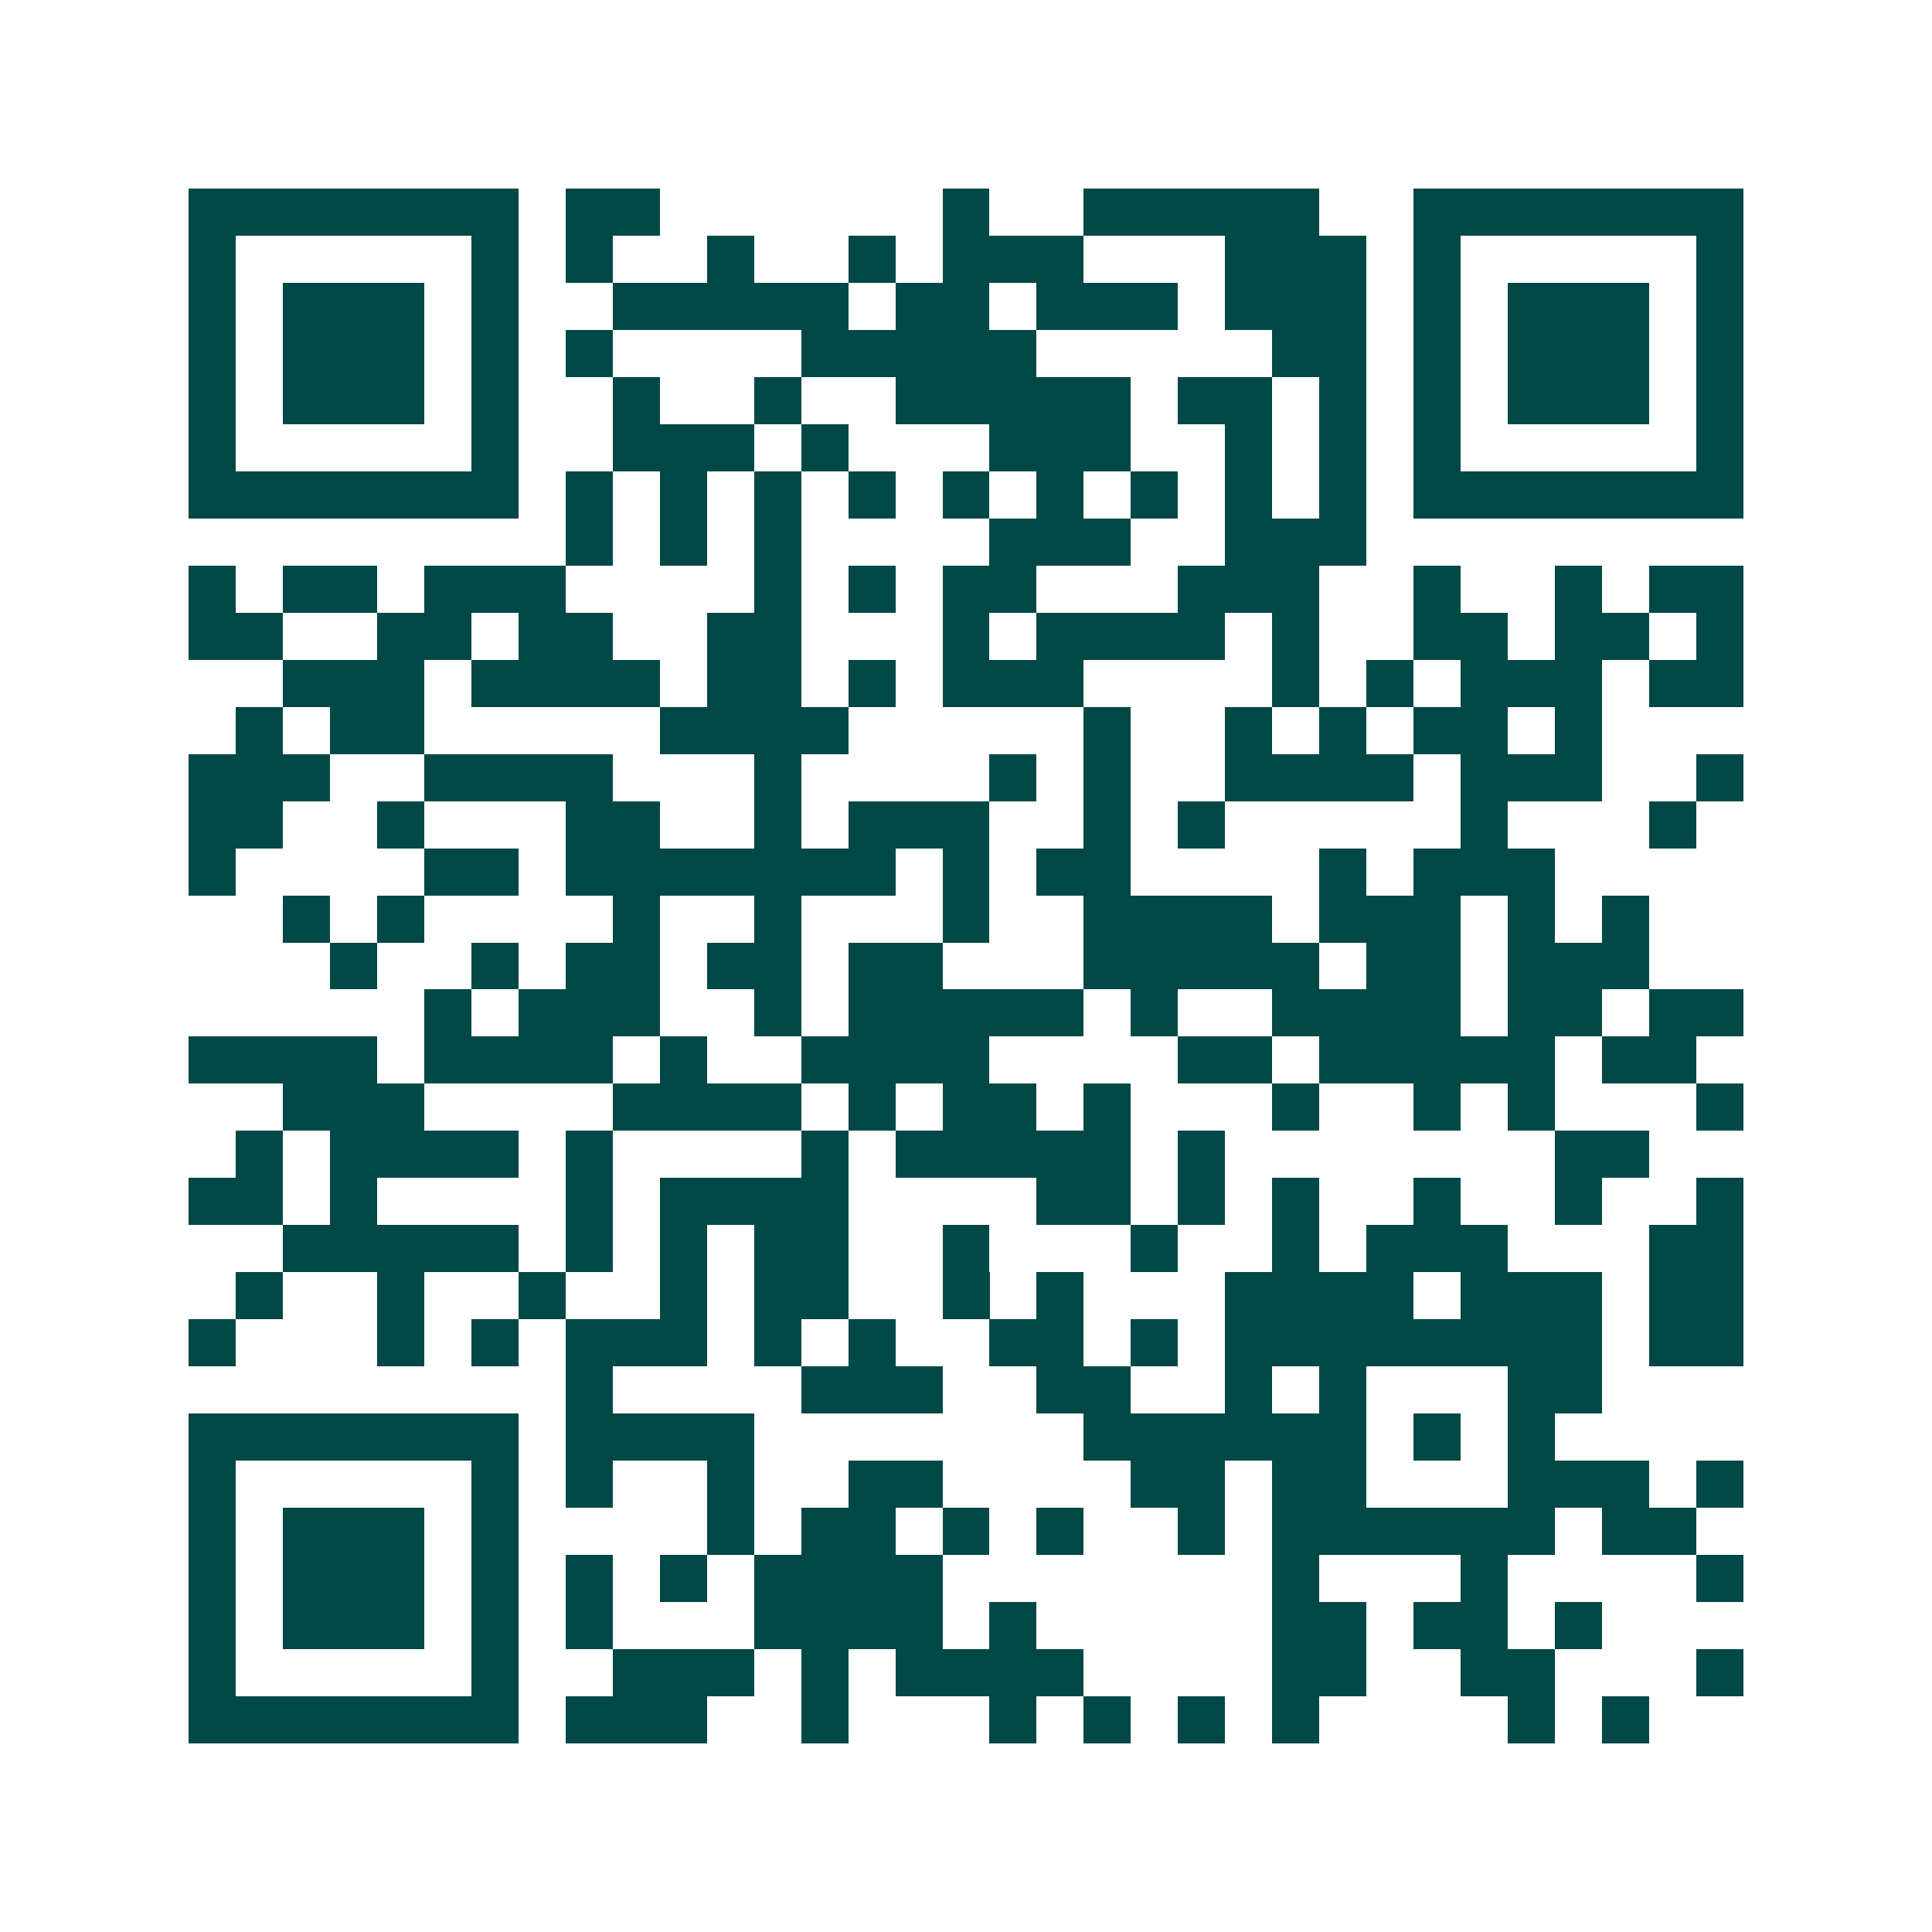 <svg xmlns="http://www.w3.org/2000/svg" width="200" height="200" viewBox="0 0 41 41" shape-rendering="crispEdges"><path fill="#ffffff" d="M0 0h41v41H0z"/><path stroke="#014847" d="M4 4.5h7m1 0h2m6 0h1m2 0h5m2 0h7M4 5.5h1m5 0h1m1 0h1m2 0h1m2 0h1m1 0h3m3 0h3m1 0h1m5 0h1M4 6.5h1m1 0h3m1 0h1m2 0h5m1 0h2m1 0h3m1 0h3m1 0h1m1 0h3m1 0h1M4 7.5h1m1 0h3m1 0h1m1 0h1m4 0h5m5 0h2m1 0h1m1 0h3m1 0h1M4 8.5h1m1 0h3m1 0h1m2 0h1m2 0h1m2 0h5m1 0h2m1 0h1m1 0h1m1 0h3m1 0h1M4 9.5h1m5 0h1m2 0h3m1 0h1m3 0h3m2 0h1m1 0h1m1 0h1m5 0h1M4 10.5h7m1 0h1m1 0h1m1 0h1m1 0h1m1 0h1m1 0h1m1 0h1m1 0h1m1 0h1m1 0h7M12 11.5h1m1 0h1m1 0h1m4 0h3m2 0h3M4 12.5h1m1 0h2m1 0h3m4 0h1m1 0h1m1 0h2m3 0h3m2 0h1m2 0h1m1 0h2M4 13.5h2m2 0h2m1 0h2m2 0h2m3 0h1m1 0h4m1 0h1m2 0h2m1 0h2m1 0h1M6 14.5h3m1 0h4m1 0h2m1 0h1m1 0h3m4 0h1m1 0h1m1 0h3m1 0h2M5 15.5h1m1 0h2m5 0h4m5 0h1m2 0h1m1 0h1m1 0h2m1 0h1M4 16.5h3m2 0h4m3 0h1m4 0h1m1 0h1m2 0h4m1 0h3m2 0h1M4 17.5h2m2 0h1m3 0h2m2 0h1m1 0h3m2 0h1m1 0h1m5 0h1m3 0h1M4 18.5h1m4 0h2m1 0h7m1 0h1m1 0h2m4 0h1m1 0h3M6 19.5h1m1 0h1m4 0h1m2 0h1m3 0h1m2 0h4m1 0h3m1 0h1m1 0h1M7 20.5h1m2 0h1m1 0h2m1 0h2m1 0h2m3 0h5m1 0h2m1 0h3M9 21.5h1m1 0h3m2 0h1m1 0h5m1 0h1m2 0h4m1 0h2m1 0h2M4 22.5h4m1 0h4m1 0h1m2 0h4m4 0h2m1 0h5m1 0h2M6 23.5h3m4 0h4m1 0h1m1 0h2m1 0h1m3 0h1m2 0h1m1 0h1m3 0h1M5 24.5h1m1 0h4m1 0h1m4 0h1m1 0h5m1 0h1m7 0h2M4 25.5h2m1 0h1m4 0h1m1 0h4m4 0h2m1 0h1m1 0h1m2 0h1m2 0h1m2 0h1M6 26.5h5m1 0h1m1 0h1m1 0h2m2 0h1m3 0h1m2 0h1m1 0h3m3 0h2M5 27.5h1m2 0h1m2 0h1m2 0h1m1 0h2m2 0h1m1 0h1m3 0h4m1 0h3m1 0h2M4 28.5h1m3 0h1m1 0h1m1 0h3m1 0h1m1 0h1m2 0h2m1 0h1m1 0h8m1 0h2M12 29.5h1m4 0h3m2 0h2m2 0h1m1 0h1m3 0h2M4 30.5h7m1 0h4m7 0h6m1 0h1m1 0h1M4 31.5h1m5 0h1m1 0h1m2 0h1m2 0h2m4 0h2m1 0h2m3 0h3m1 0h1M4 32.5h1m1 0h3m1 0h1m4 0h1m1 0h2m1 0h1m1 0h1m2 0h1m1 0h6m1 0h2M4 33.5h1m1 0h3m1 0h1m1 0h1m1 0h1m1 0h4m7 0h1m3 0h1m4 0h1M4 34.5h1m1 0h3m1 0h1m1 0h1m3 0h4m1 0h1m5 0h2m1 0h2m1 0h1M4 35.5h1m5 0h1m2 0h3m1 0h1m1 0h4m4 0h2m2 0h2m3 0h1M4 36.5h7m1 0h3m2 0h1m3 0h1m1 0h1m1 0h1m1 0h1m4 0h1m1 0h1"/></svg>
